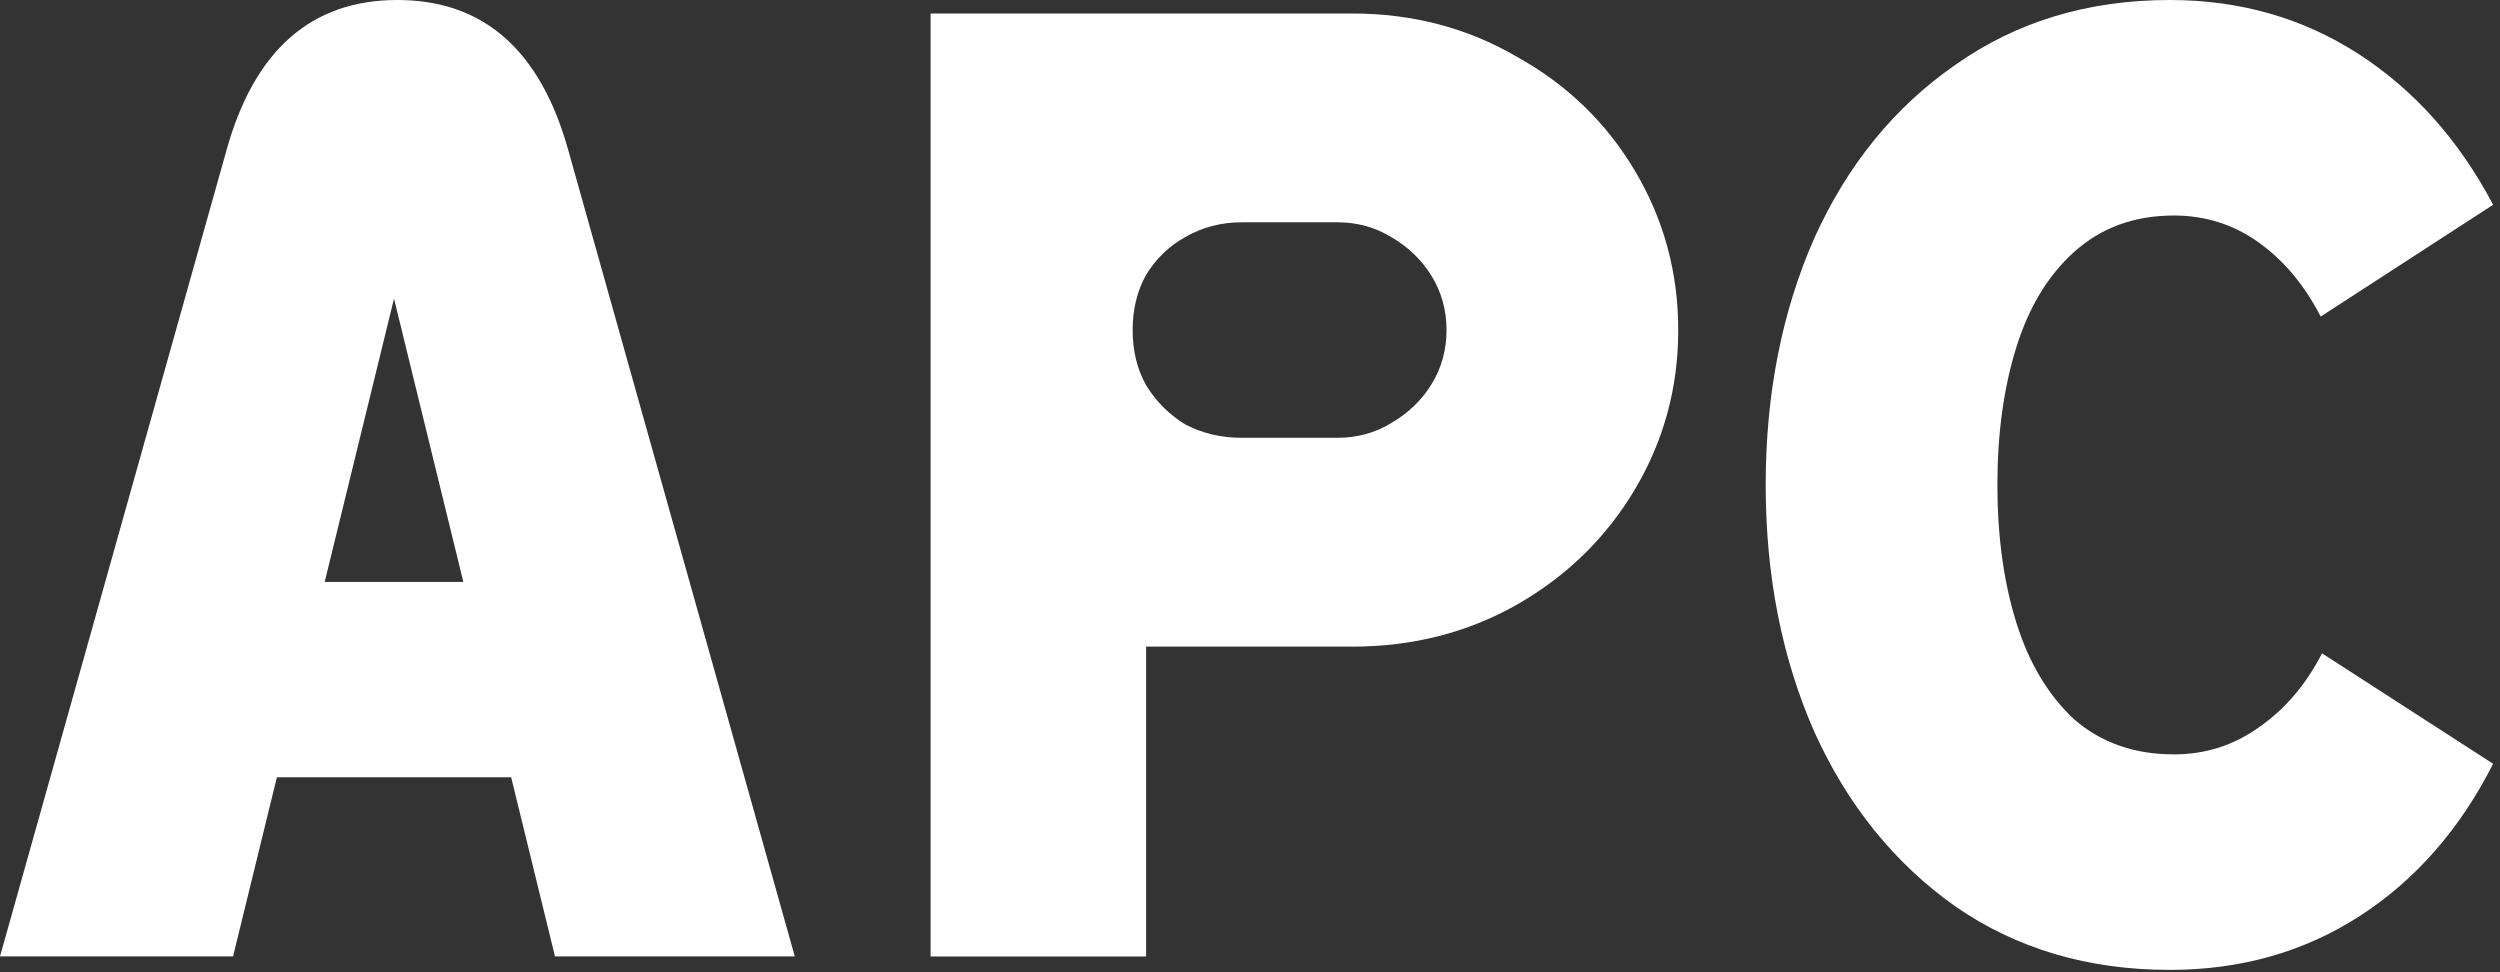 <?xml version="1.0" encoding="UTF-8"?> <svg xmlns="http://www.w3.org/2000/svg" width="72" height="28" viewBox="0 0 72 28" fill="none"><rect x="0" y="0" width="72" height="28" fill="#333333" stroke="none"/><path d="M6.518 4.345C7.32 1.448 8.962 0 11.445 0C13.928 0 15.57 1.448 16.372 4.345L22.89 27.545H15.984L10.591 5.509H12.104L6.712 27.545H0L6.518 4.345ZM4.617 16.76H18.273V22.385H4.617V16.76Z" fill="white"></path><path d="M62.49 27.933C60.137 27.933 58.081 27.325 56.322 26.11C54.563 24.868 53.205 23.187 52.248 21.066C51.317 18.945 50.852 16.579 50.852 13.967C50.852 11.354 51.317 8.988 52.248 6.867C53.205 4.746 54.563 3.078 56.322 1.862C58.081 0.621 60.137 0 62.49 0C64.508 0 66.318 0.517 67.922 1.552C69.525 2.586 70.819 4.035 71.802 5.897L66.836 9.117C66.37 8.212 65.775 7.501 65.051 6.983C64.327 6.466 63.512 6.207 62.607 6.207C61.469 6.207 60.512 6.557 59.736 7.255C58.986 7.927 58.43 8.846 58.068 10.009C57.706 11.173 57.525 12.492 57.525 13.967C57.525 15.441 57.706 16.76 58.068 17.924C58.43 19.088 58.986 20.019 59.736 20.717C60.512 21.39 61.469 21.726 62.607 21.726C63.512 21.726 64.327 21.467 65.051 20.95C65.801 20.433 66.409 19.721 66.874 18.816L71.802 21.997C70.844 23.886 69.564 25.347 67.961 26.381C66.357 27.416 64.534 27.933 62.49 27.933Z" fill="white"></path><path d="M26.801 0.389H38.944C40.677 0.389 42.255 0.802 43.677 1.63C45.126 2.432 46.264 3.531 47.091 4.928C47.919 6.324 48.333 7.85 48.333 9.506C48.333 11.161 47.919 12.687 47.091 14.084C46.264 15.48 45.126 16.593 43.677 17.42C42.255 18.222 40.677 18.623 38.944 18.623H33.008V27.546H26.801V0.389ZM38.517 12.609C39.086 12.609 39.603 12.467 40.069 12.183C40.56 11.898 40.948 11.523 41.233 11.058C41.517 10.592 41.66 10.075 41.66 9.506C41.66 8.937 41.517 8.419 41.233 7.954C40.948 7.488 40.56 7.113 40.069 6.829C39.603 6.544 39.086 6.402 38.517 6.402H35.763C35.168 6.402 34.625 6.544 34.133 6.829C33.668 7.087 33.293 7.45 33.008 7.915C32.749 8.381 32.62 8.911 32.62 9.506C32.62 10.101 32.749 10.631 33.008 11.096C33.293 11.562 33.668 11.937 34.133 12.222C34.625 12.48 35.168 12.609 35.763 12.609H38.517Z" fill="white"></path></svg> 